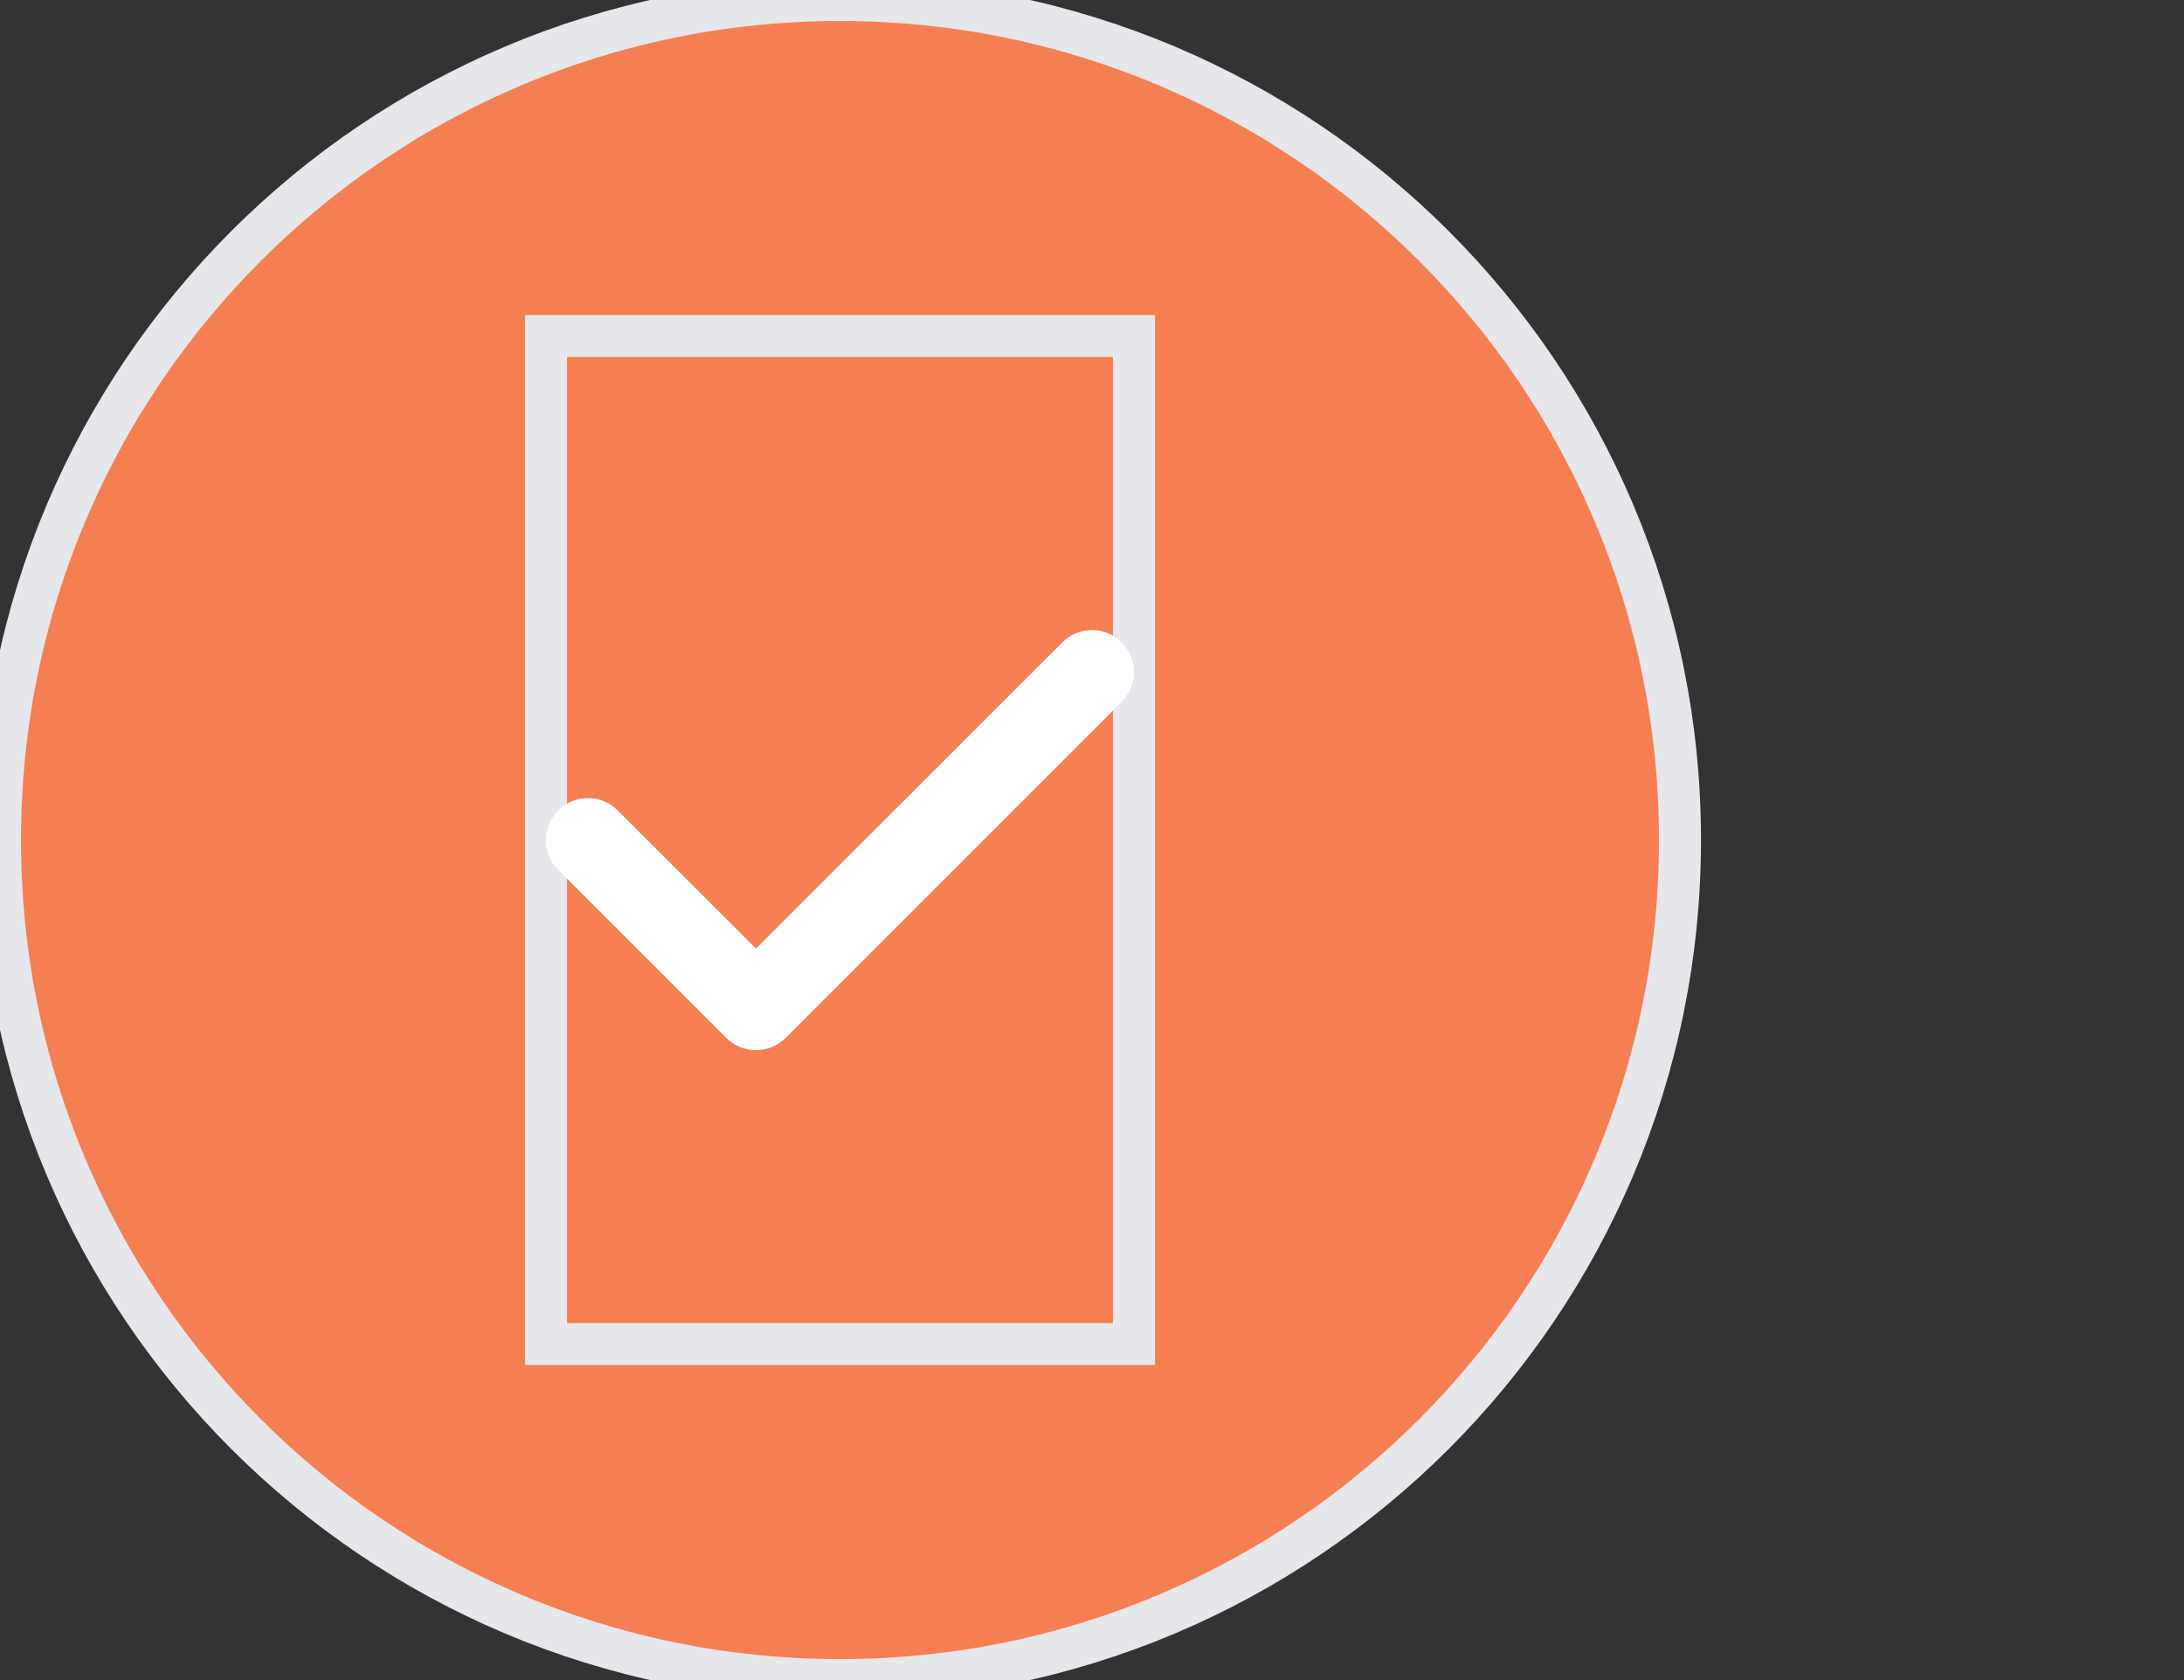 <svg width="52" height="40" viewBox="0 0 52 40" fill="none" xmlns="http://www.w3.org/2000/svg">
<rect x="0" y="0" width="52" height="40" fill="#333333" stroke="none"/>
<g clip-path="url(#clip0_1_1288)">
<path d="M20 0C31.046 0 40 8.954 40 20C40 31.046 31.046 40 20 40C8.954 40 0 31.046 0 20C0 8.954 8.954 0 20 0Z" fill="#F57F52"/>
<path d="M20 0C31.046 0 40 8.954 40 20C40 31.046 31.046 40 20 40C8.954 40 0 31.046 0 20C0 8.954 8.954 0 20 0Z" stroke="#E5E7EB"/>
<path d="M27 32H13V8H27V32Z" stroke="#E5E7EB"/>
<g clip-path="url(#clip1_1_1288)">
<path d="M26.706 15.294C27.097 15.685 27.097 16.319 26.706 16.71L18.706 24.71C18.316 25.1 17.681 25.1 17.291 24.71L13.291 20.71C12.9 20.319 12.9 19.685 13.291 19.294C13.681 18.903 14.316 18.903 14.706 19.294L18 22.585L25.294 15.294C25.684 14.903 26.319 14.903 26.709 15.294H26.706Z" fill="white"/>
</g>
</g>
<defs>
<clipPath id="clip0_1_1288">
<rect width="52" height="40" fill="white"/>
</clipPath>
<clipPath id="clip1_1_1288">
<path d="M13 12H27V28H13V12Z" fill="white"/>
</clipPath>
</defs>
</svg>
